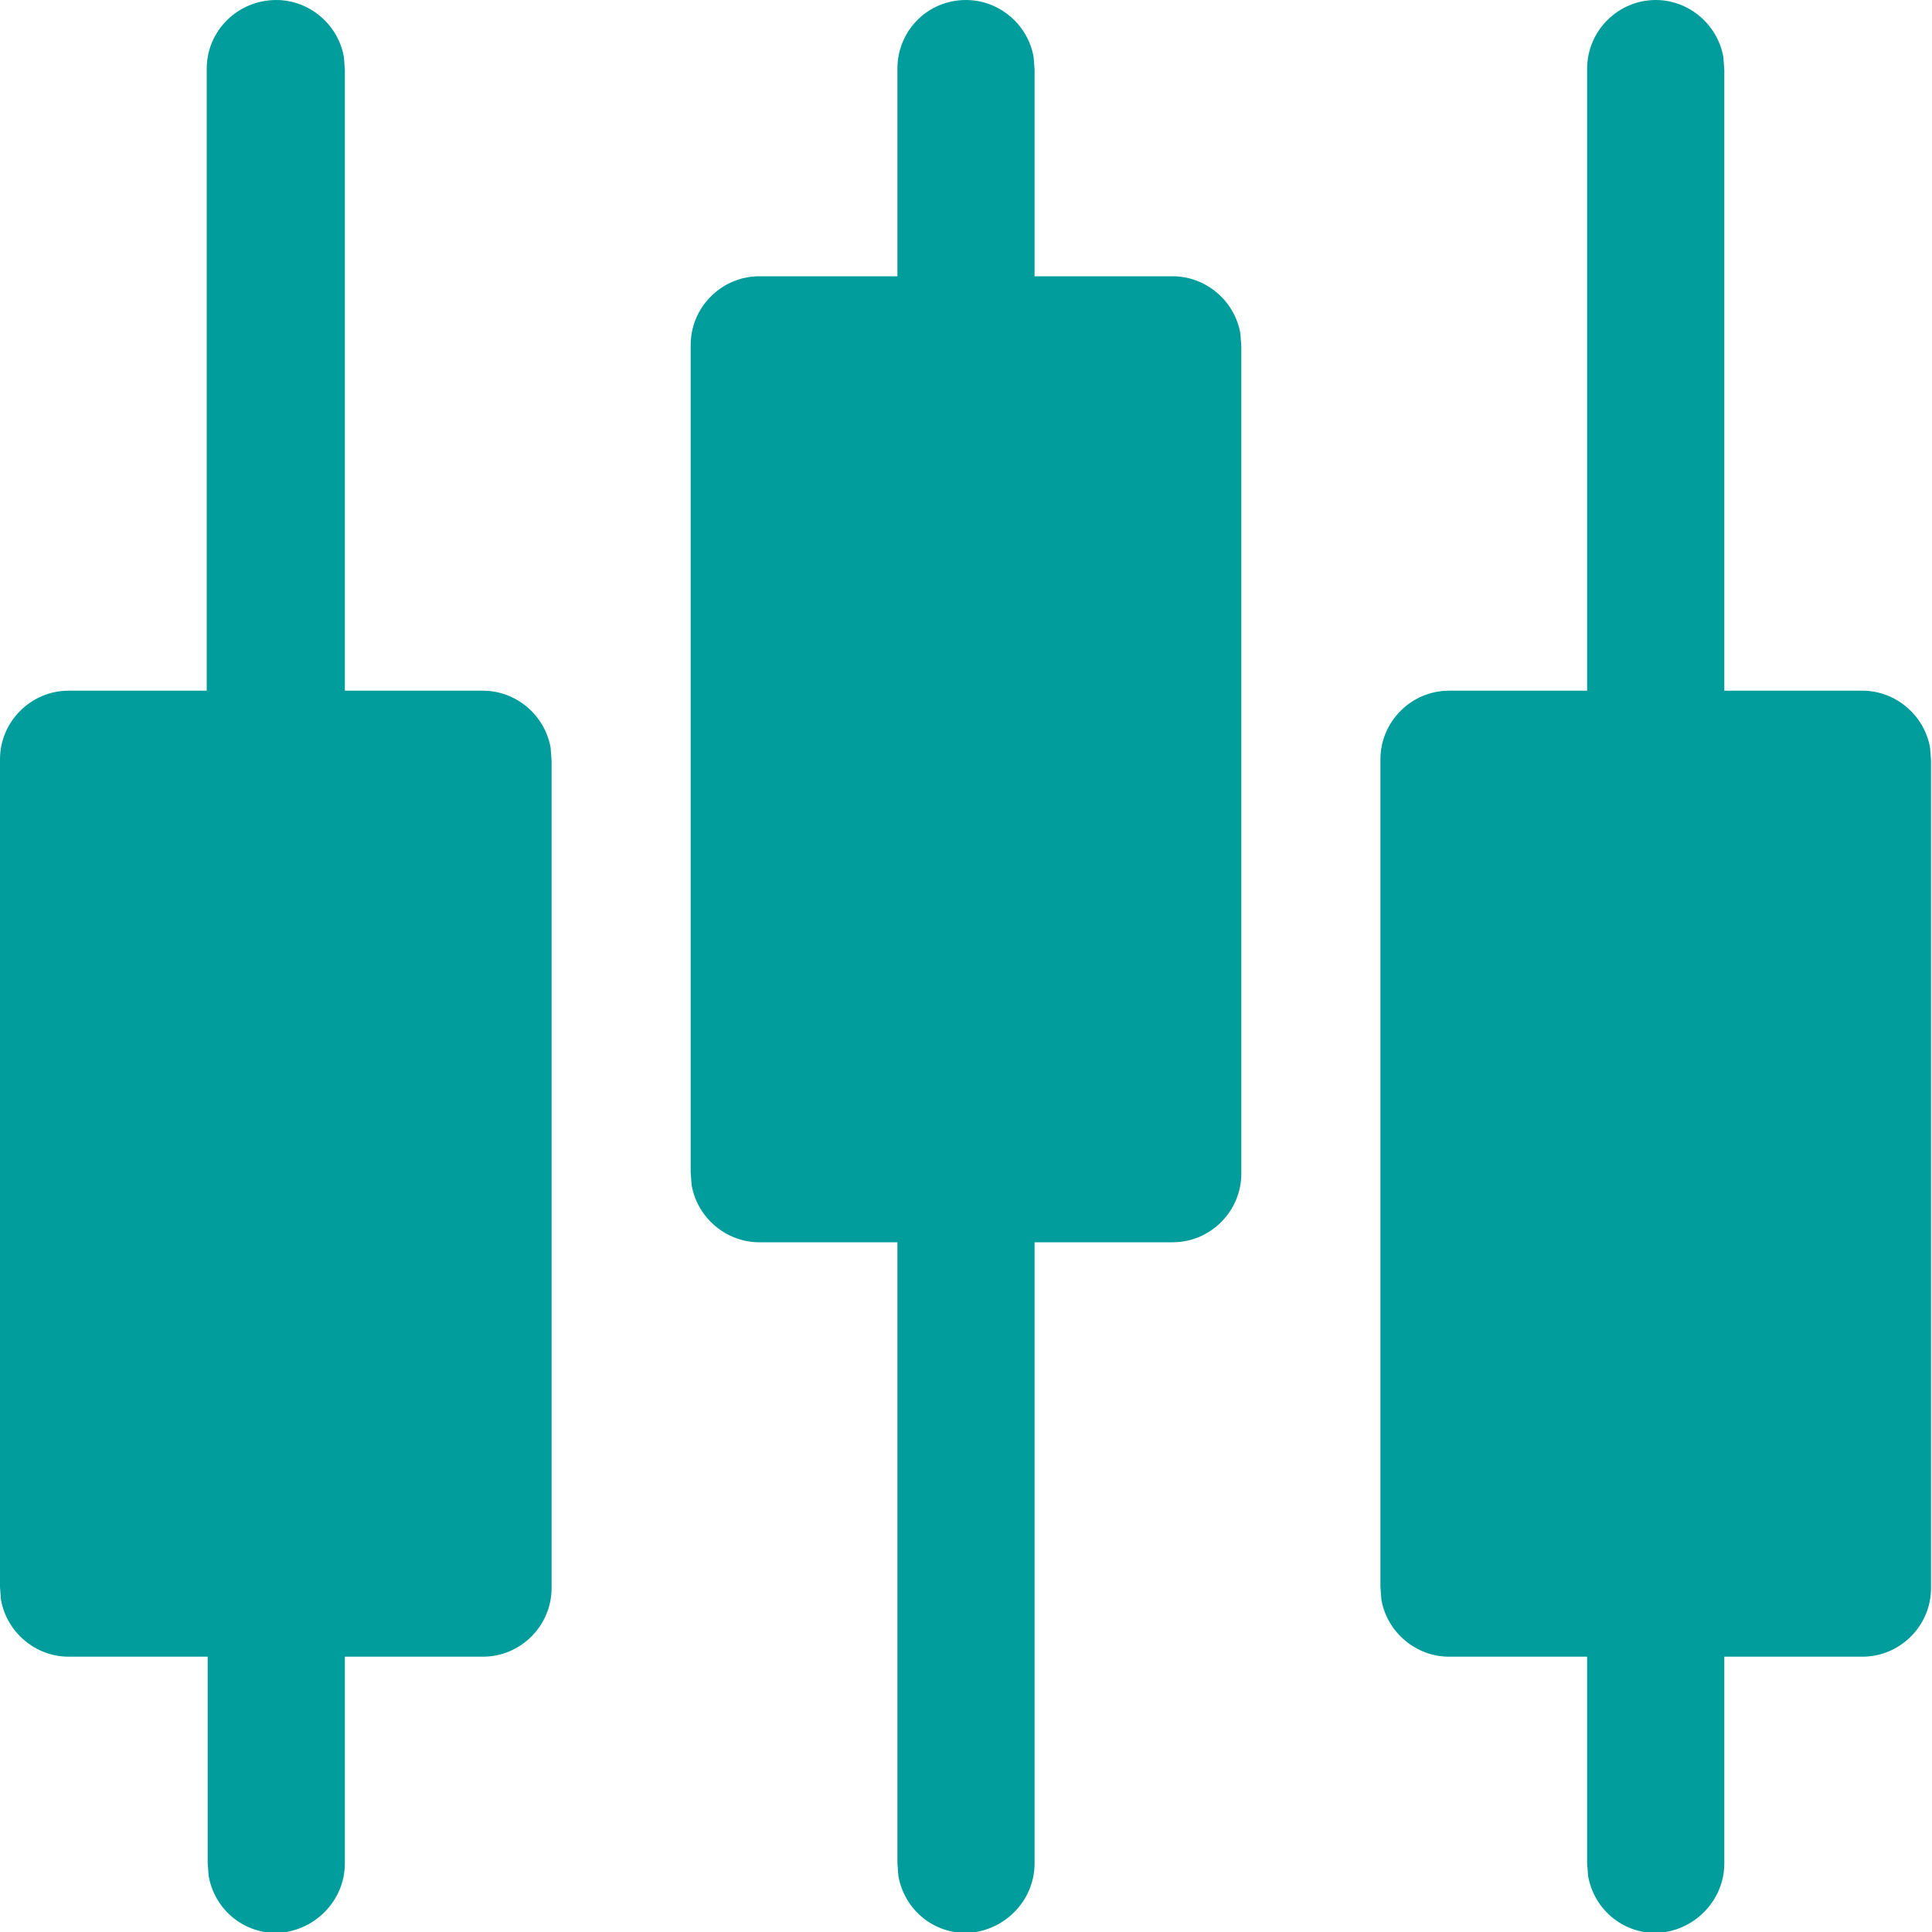 <?xml version="1.0" encoding="utf-8"?>
<!-- Generator: Adobe Illustrator 25.0.1, SVG Export Plug-In . SVG Version: 6.00 Build 0)  -->
<svg version="1.1" id="图层_1" xmlns="http://www.w3.org/2000/svg" xmlns:xlink="http://www.w3.org/1999/xlink" x="0px" y="0px"
	 viewBox="0 0 200 200" style="enable-background:new 0 0 200 200;" xml:space="preserve">
<style type="text/css">
	.st0{fill:#009D9C;}
</style>
<path class="st0" d="M28.6,0c3.4,0,6.4,2.5,7,5.9l0.1,1.3v64.3H50c3.4,0,6.4,2.5,7,5.9l0.1,1.3v85.7c0,3.9-3.2,7.1-7.1,7.1H35.7
	v21.4c0,3.9-3.2,7.1-7.1,7.2c-3.5,0-6.4-2.5-7-5.9l-0.1-1.3v-21.4H7.1c-3.4,0-6.4-2.5-7-5.9L0,164.3V78.6c0-3.9,3.2-7.1,7.1-7.1
	h14.3V7.1C21.4,3.2,24.6,0,28.6,0z M171.4,0c3.4,0,6.4,2.5,7,5.9l0.1,1.3v64.3h14.3c3.4,0,6.4,2.5,7,5.9l0.1,1.3v85.7
	c0,3.9-3.2,7.1-7.1,7.1h-14.3v21.4c0,3.9-3.2,7.1-7.1,7.2c-3.5,0-6.4-2.5-7-5.9l-0.1-1.3v-21.4H150c-3.4,0-6.4-2.5-7-5.9l-0.1-1.3
	V78.6c0-3.9,3.2-7.1,7.1-7.1h14.3V7.1C164.3,3.2,167.5,0,171.4,0z M100,0c3.4,0,6.4,2.5,7,5.9l0.1,1.3v21.4h14.3
	c3.4,0,6.4,2.5,7,5.9l0.1,1.3v85.7c0,3.9-3.2,7.1-7.1,7.1h-14.3v64.3c0,3.9-3.2,7.1-7.1,7.2c-3.5,0-6.4-2.5-7-5.9l-0.1-1.3v-64.3
	H78.6c-3.4,0-6.4-2.5-7-5.9l-0.1-1.3V35.7c0-3.9,3.2-7.1,7.1-7.1h14.3V7.1C92.9,3.2,96,0,100,0z"/>
</svg>

